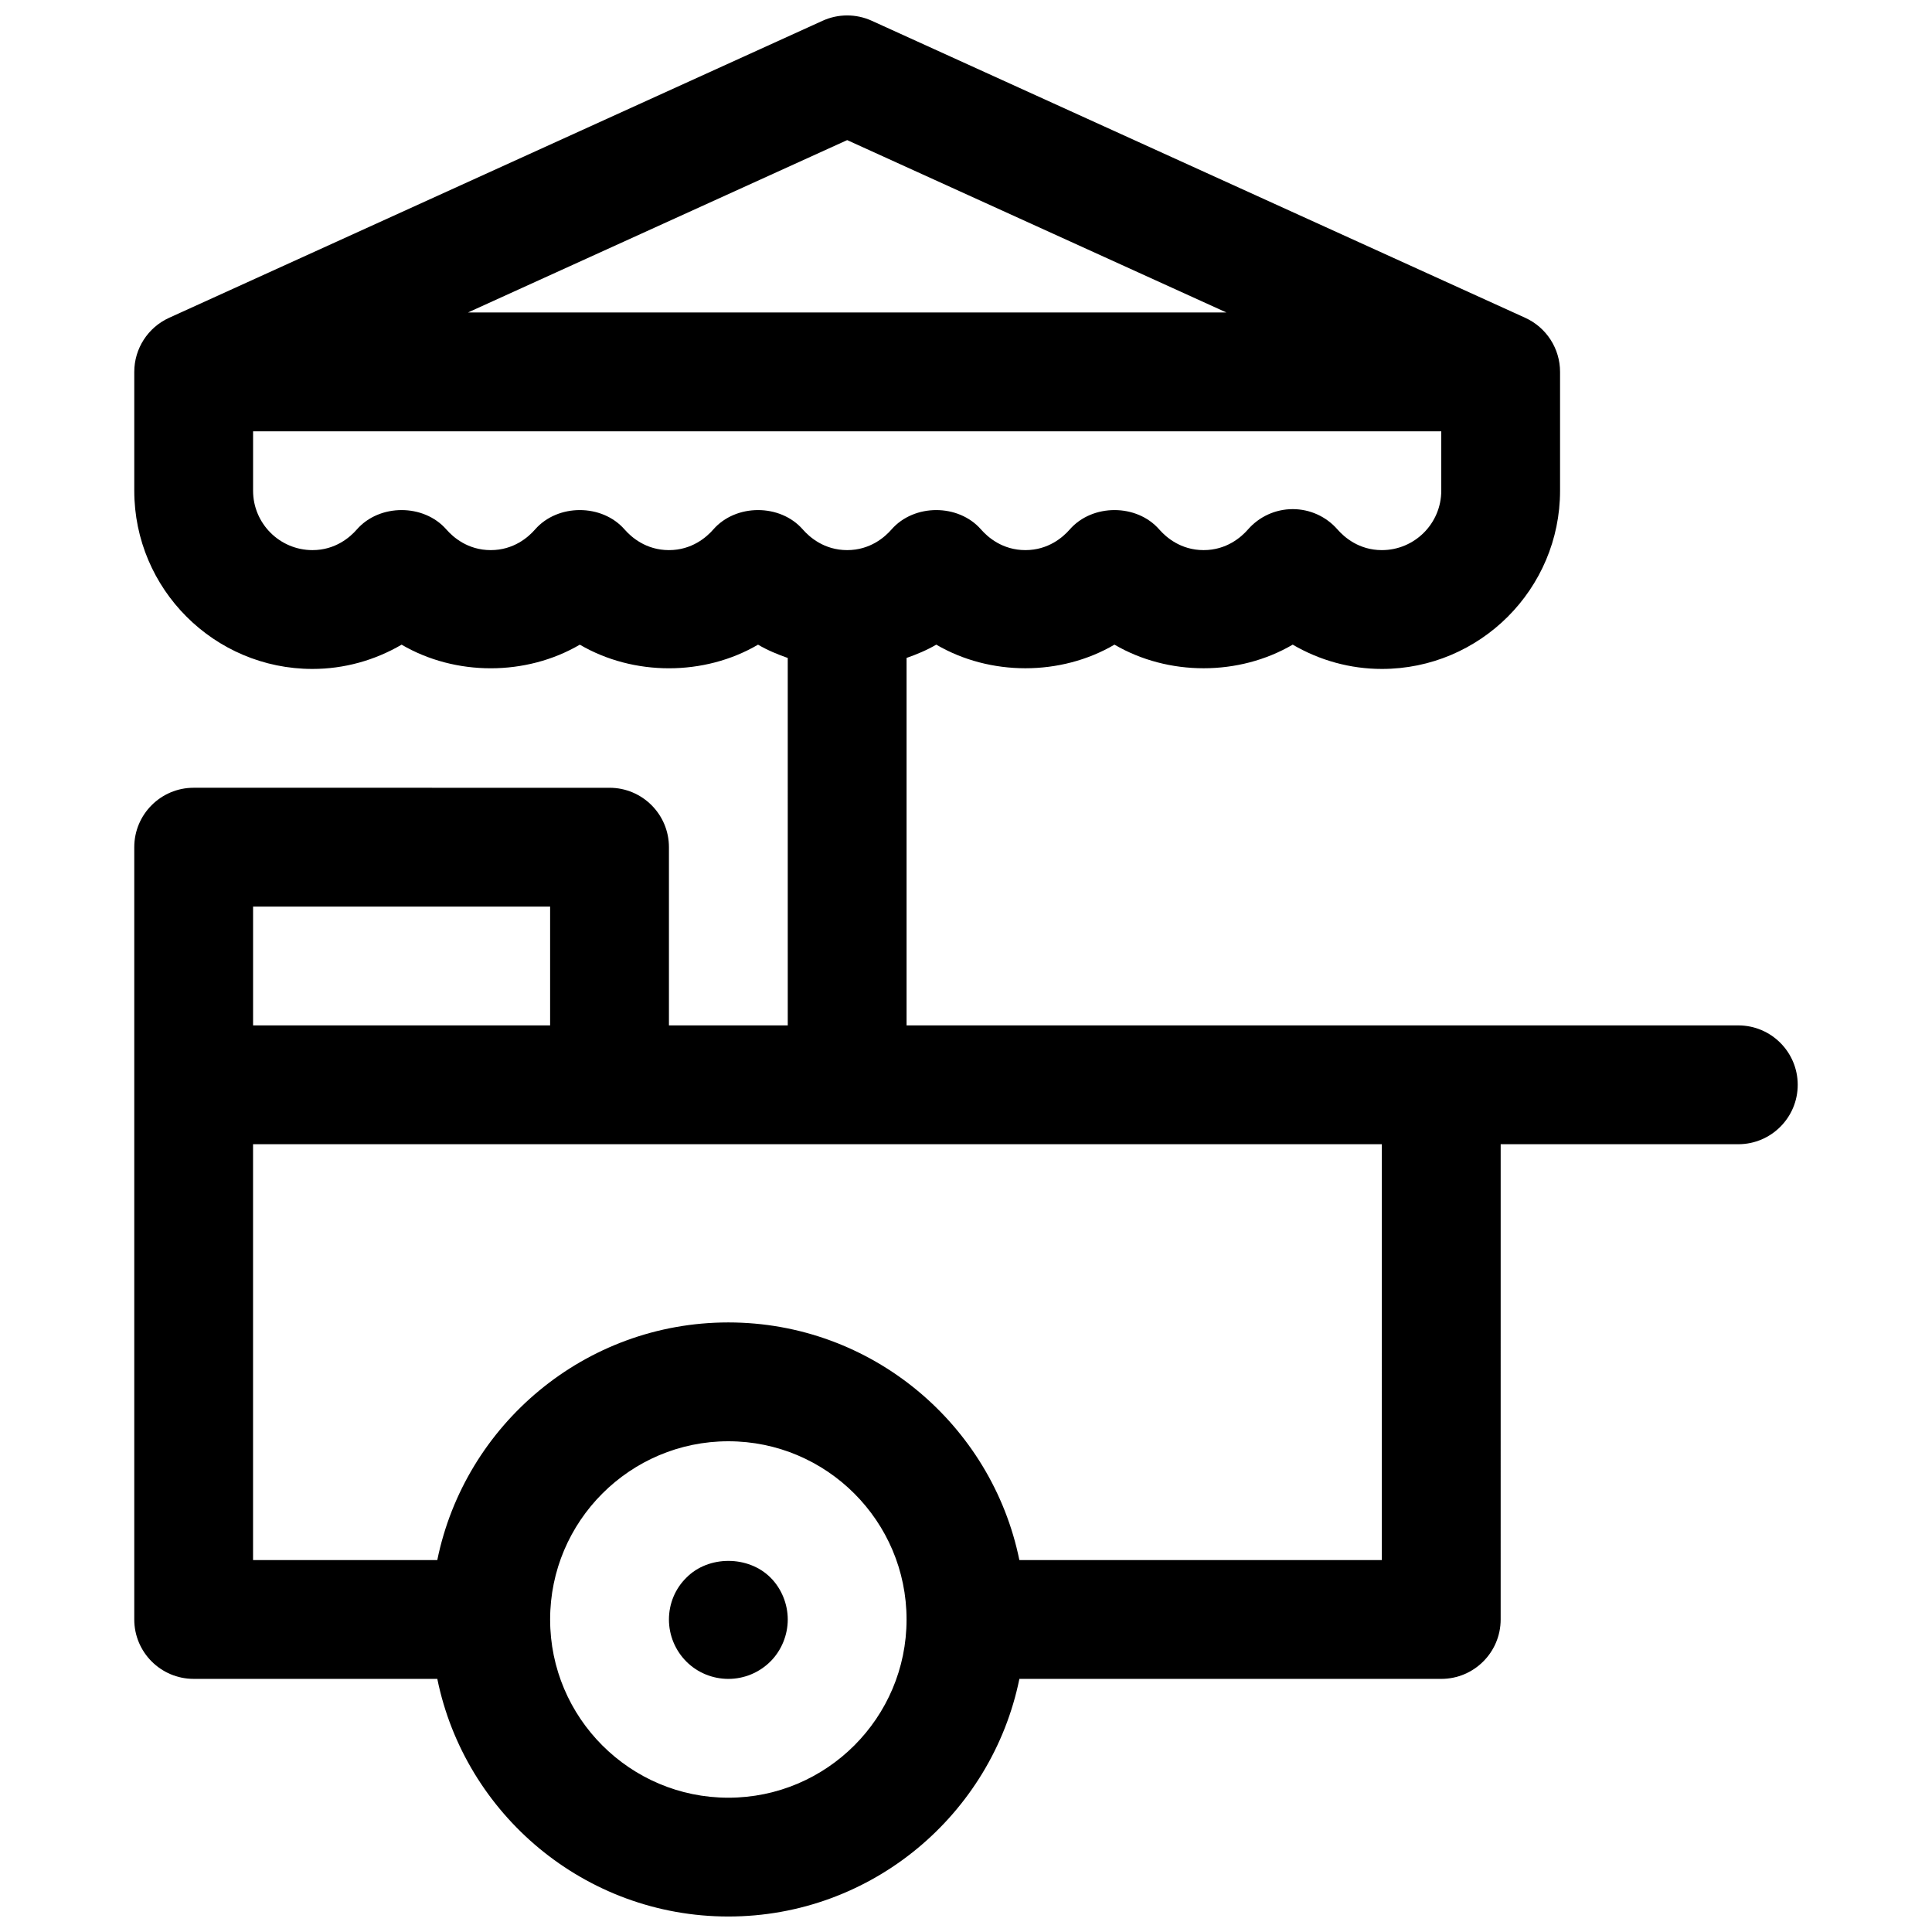 <?xml version="1.0" encoding="UTF-8"?>
<!-- Uploaded to: SVG Repo, www.svgrepo.com, Generator: SVG Repo Mixer Tools -->
<svg width="800px" height="800px" version="1.1" viewBox="144 144 512 512" xmlns="http://www.w3.org/2000/svg">
 <defs>
  <clipPath id="a">
   <path d="m179 148.09h442v503.81h-442z"/>
  </clipPath>
 </defs>
 <g clip-path="url(#a)">
  <path d="m604.67 415.74h-220.42v-97.383c2.715-0.953 5.383-2.055 7.871-3.519 14.258 8.344 32.977 8.344 47.23 0 14.258 8.344 32.977 8.344 47.23 0 7.129 4.172 15.262 6.438 23.621 6.438 26.047 0 47.23-21.184 47.23-47.23v-31.488c0-6.172-3.606-11.777-9.227-14.336l-173.18-78.719c-4.141-1.883-8.887-1.883-13.027 0l-173.18 78.719c-5.629 2.559-9.234 8.164-9.234 14.336v31.488c0 26.047 21.184 47.23 47.23 47.23 8.359 0 16.492-2.266 23.617-6.43 14.258 8.344 32.977 8.344 47.23 0 14.258 8.344 32.977 8.344 47.23 0 2.488 1.465 5.156 2.566 7.871 3.519l0.004 97.375h-31.488v-47.23c0-8.691-7.055-15.742-15.742-15.742l-110.21-0.004c-8.691 0-15.742 7.055-15.742 15.742v204.67c0 8.691 7.055 15.742 15.742 15.742h64.566c7.312 35.887 39.117 62.977 77.129 62.977 38.016 0 69.816-27.086 77.129-62.977l111.8 0.004c8.691 0 15.742-7.055 15.742-15.742l0.004-125.95h62.977c8.691 0 15.742-7.055 15.742-15.742 0-8.691-7.051-15.746-15.742-15.746zm-236.16-234.61 100.5 45.68h-201zm-35.473 103.18c-1.785 2.047-5.691 5.477-11.762 5.477-6.07 0-9.973-3.434-11.762-5.481-5.984-6.84-17.727-6.84-23.711 0-1.785 2.051-5.688 5.481-11.758 5.481s-9.973-3.434-11.762-5.481c-5.984-6.84-17.727-6.84-23.711 0-1.785 2.051-5.691 5.481-11.762 5.481-8.684 0-15.742-7.062-15.742-15.742v-15.742h314.88v15.742c0 8.684-7.062 15.742-15.742 15.742-6.07 0-9.973-3.434-11.762-5.481-2.992-3.426-7.312-5.383-11.855-5.383s-8.863 1.961-11.855 5.383c-1.789 2.051-5.695 5.481-11.762 5.481-6.07 0-9.973-3.434-11.762-5.481-5.984-6.84-17.727-6.84-23.711 0-1.789 2.051-5.691 5.481-11.762 5.481-6.07 0-9.973-3.434-11.762-5.481-5.984-6.84-17.727-6.84-23.711 0-1.785 2.051-5.691 5.481-11.758 5.481-6.07 0-9.973-3.434-11.762-5.481-5.984-6.84-17.727-6.84-23.711 0.004zm-121.97 99.941h78.719v31.488h-78.719zm125.95 236.16c-26.047 0-47.23-21.184-47.23-47.23s21.184-47.23 47.23-47.23c26.047 0 47.23 21.184 47.23 47.23s-21.184 47.23-47.23 47.23zm173.18-62.977h-96.055c-7.312-35.887-39.117-62.977-77.129-62.977-38.016 0-69.816 27.086-77.129 62.977h-48.824v-110.21h299.14z"/>
 </g>
 <path d="m325.92 562.08c-2.992 2.914-4.644 6.93-4.644 11.102s1.652 8.188 4.644 11.18c2.914 2.91 6.93 4.562 11.102 4.562 4.172 0 8.188-1.652 11.18-4.644 2.91-2.91 4.562-7.004 4.562-11.098s-1.652-8.188-4.566-11.098c-5.902-5.906-16.449-5.906-22.277-0.004z"/>
</svg>